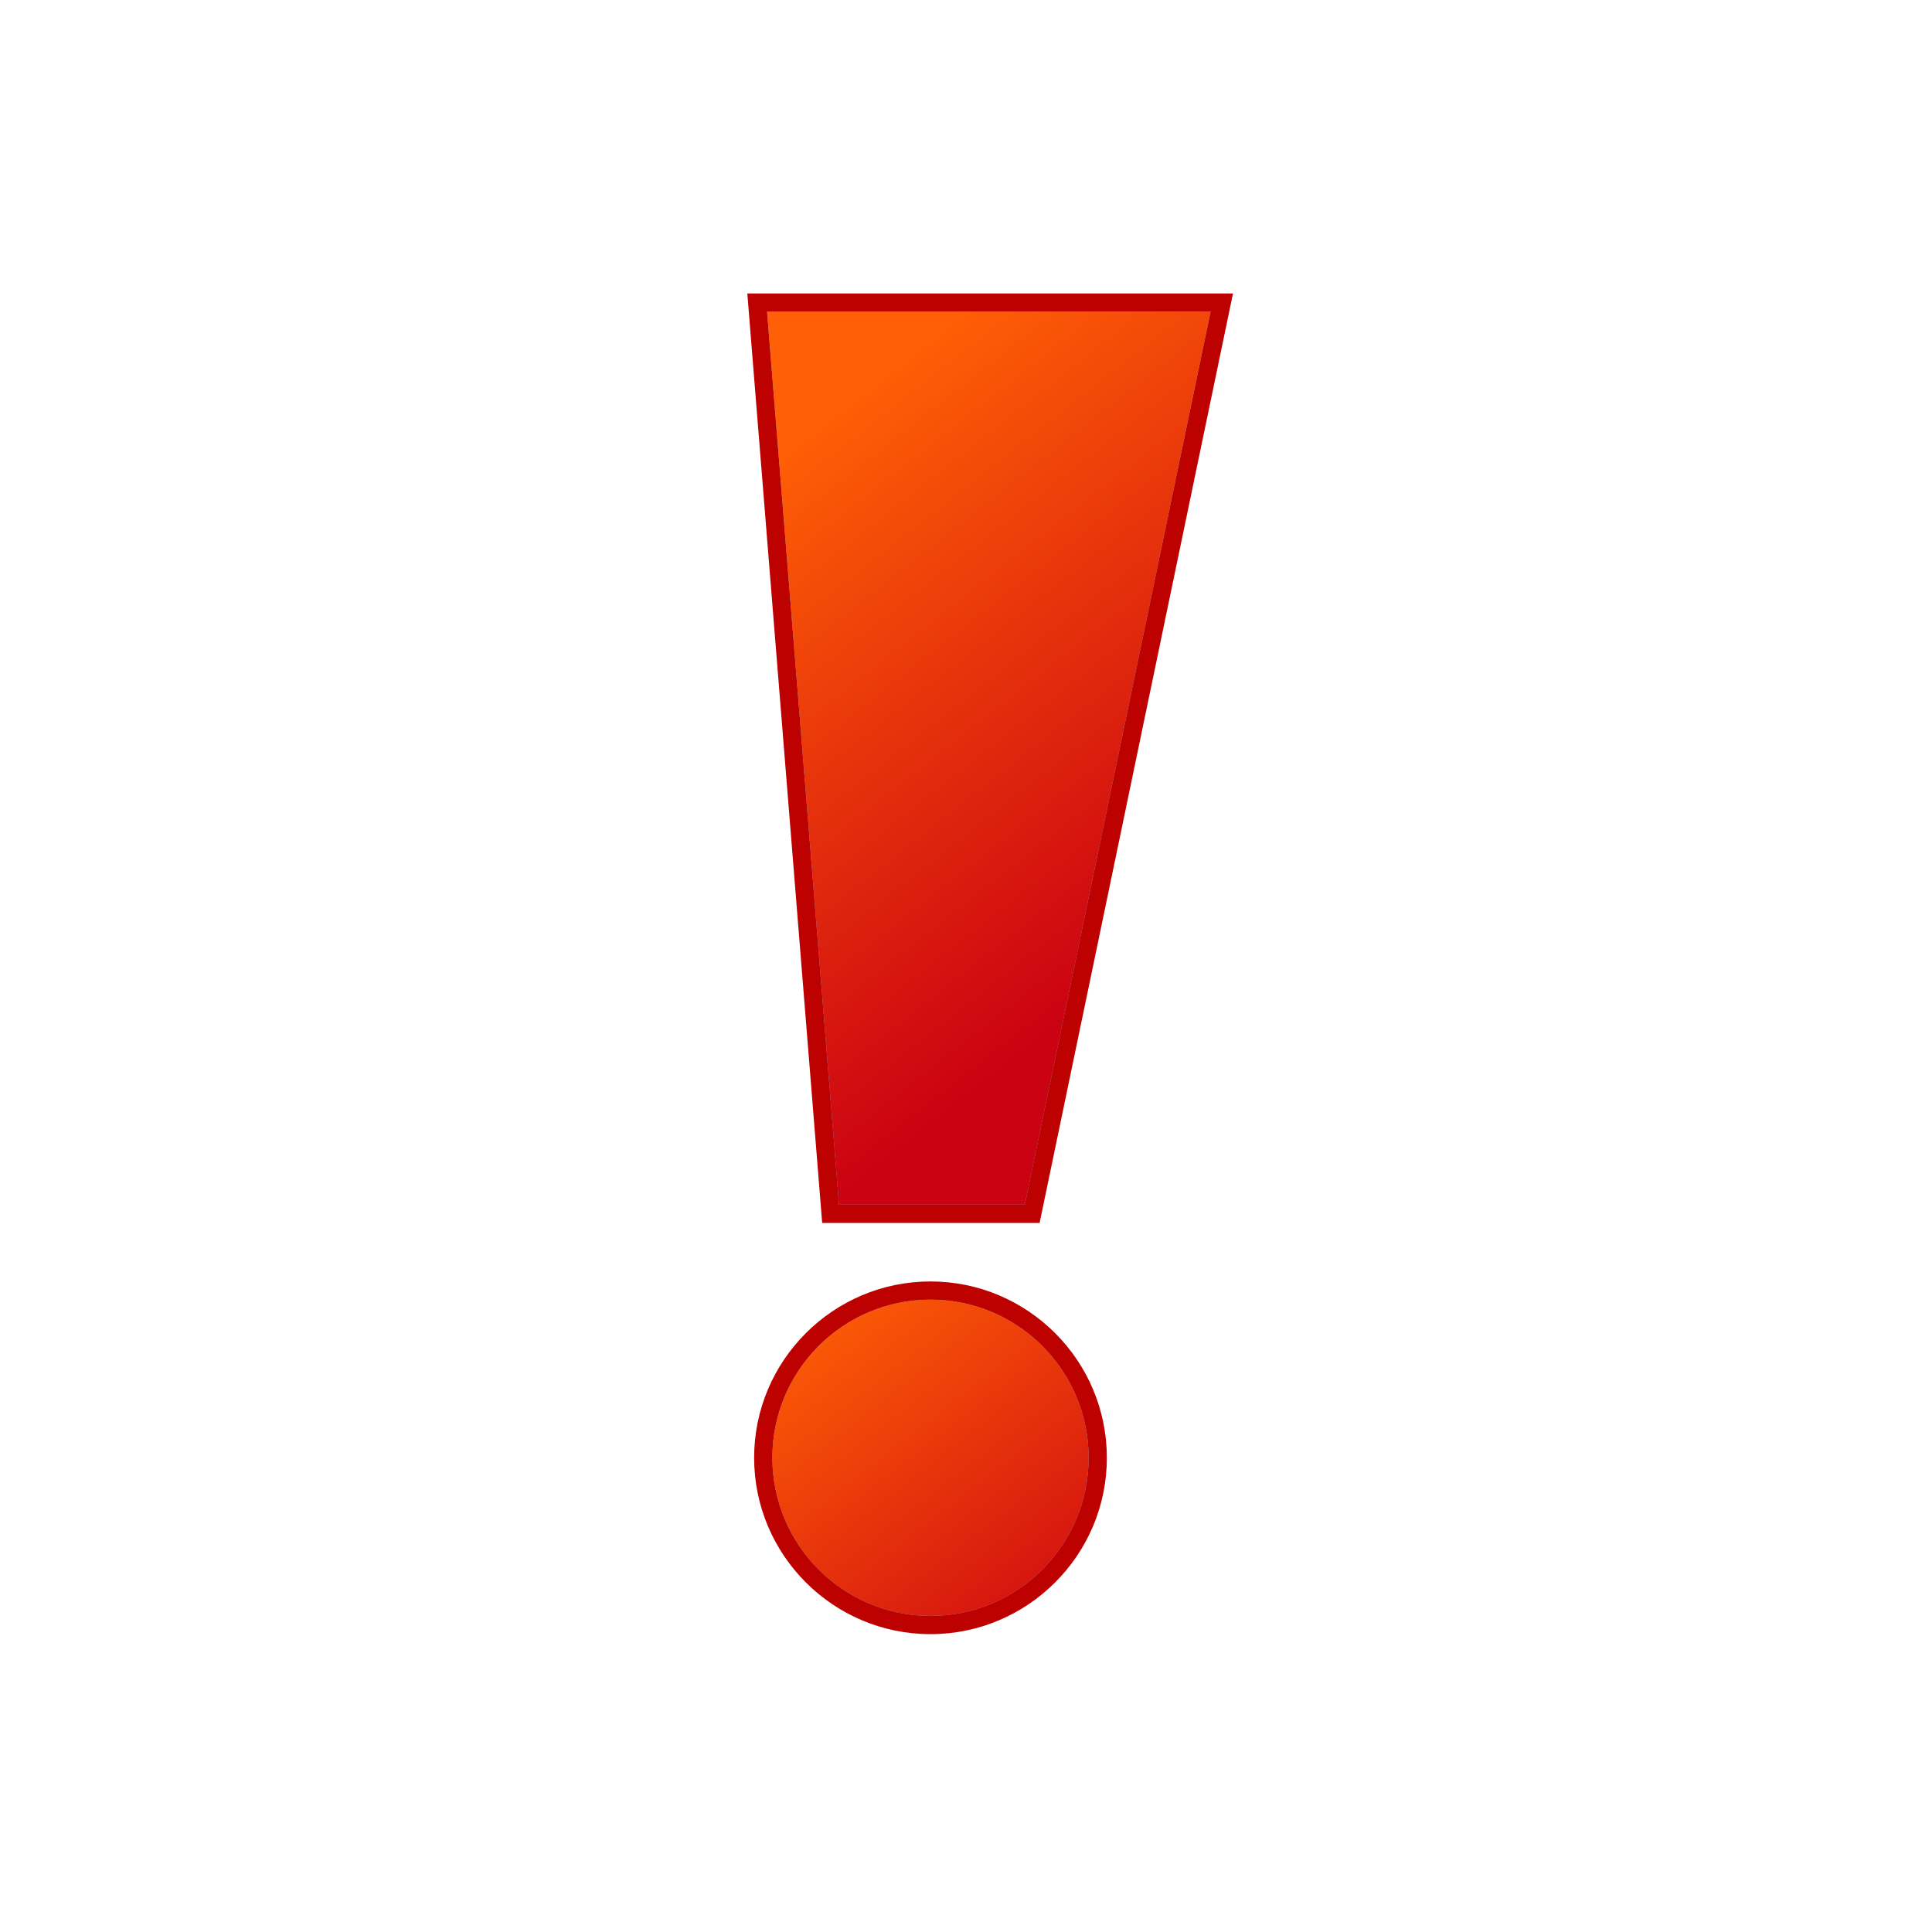 <svg enable-background="new 0 0 106 106" height="106" viewBox="0 0 106 106" width="106" xmlns="http://www.w3.org/2000/svg" xmlns:xlink="http://www.w3.org/1999/xlink"><linearGradient id="a"><stop offset="0" stop-color="#ff5f06"/><stop offset=".106" stop-color="#f95507"/><stop offset="1" stop-color="#cb0212"/></linearGradient><linearGradient id="b" gradientUnits="userSpaceOnUse" x1="42.905" x2="63.994" xlink:href="#a" y1="24.689" y2="51.456"/><linearGradient id="c" gradientUnits="userSpaceOnUse" x1="44.389" x2="59.801" xlink:href="#a" y1="71.425" y2="91.217"/><path d="m41.544 16.6 4.028 49.994h11.059l10.403-49.994z" fill="#82abe0"/><path d="m67.648 16.101h-1.229-24.334-1.083l.087 1.08 3.946 48.994.074.92h.924 10.192.813l.166-.796 10.194-48.994zm-25.563 1h24.334l-10.194 48.994h-10.192z" fill="#bd0000"/><path d="m41.876 79.981c0 5.06 4.116 9.176 9.176 9.176s9.176-4.116 9.176-9.176-4.116-9.176-9.176-9.176-9.176 4.117-9.176 9.176z" fill="#82abe0"/><path d="m51.052 70.307c-5.336 0-9.676 4.34-9.676 9.675s4.34 9.676 9.676 9.676c5.335 0 9.676-4.341 9.676-9.676s-4.341-9.675-9.676-9.675zm-8.676 9.674c0-4.791 3.885-8.675 8.676-8.675s8.676 3.884 8.676 8.675-3.885 8.676-8.676 8.676-8.676-3.885-8.676-8.676z" fill="#bd0000"/><path d="m42.086 17.1h24.333l-10.194 48.994h-10.192z" fill="url(#b)"/><circle cx="51.052" cy="79.981" fill="url(#c)" r="8.676"/></svg>